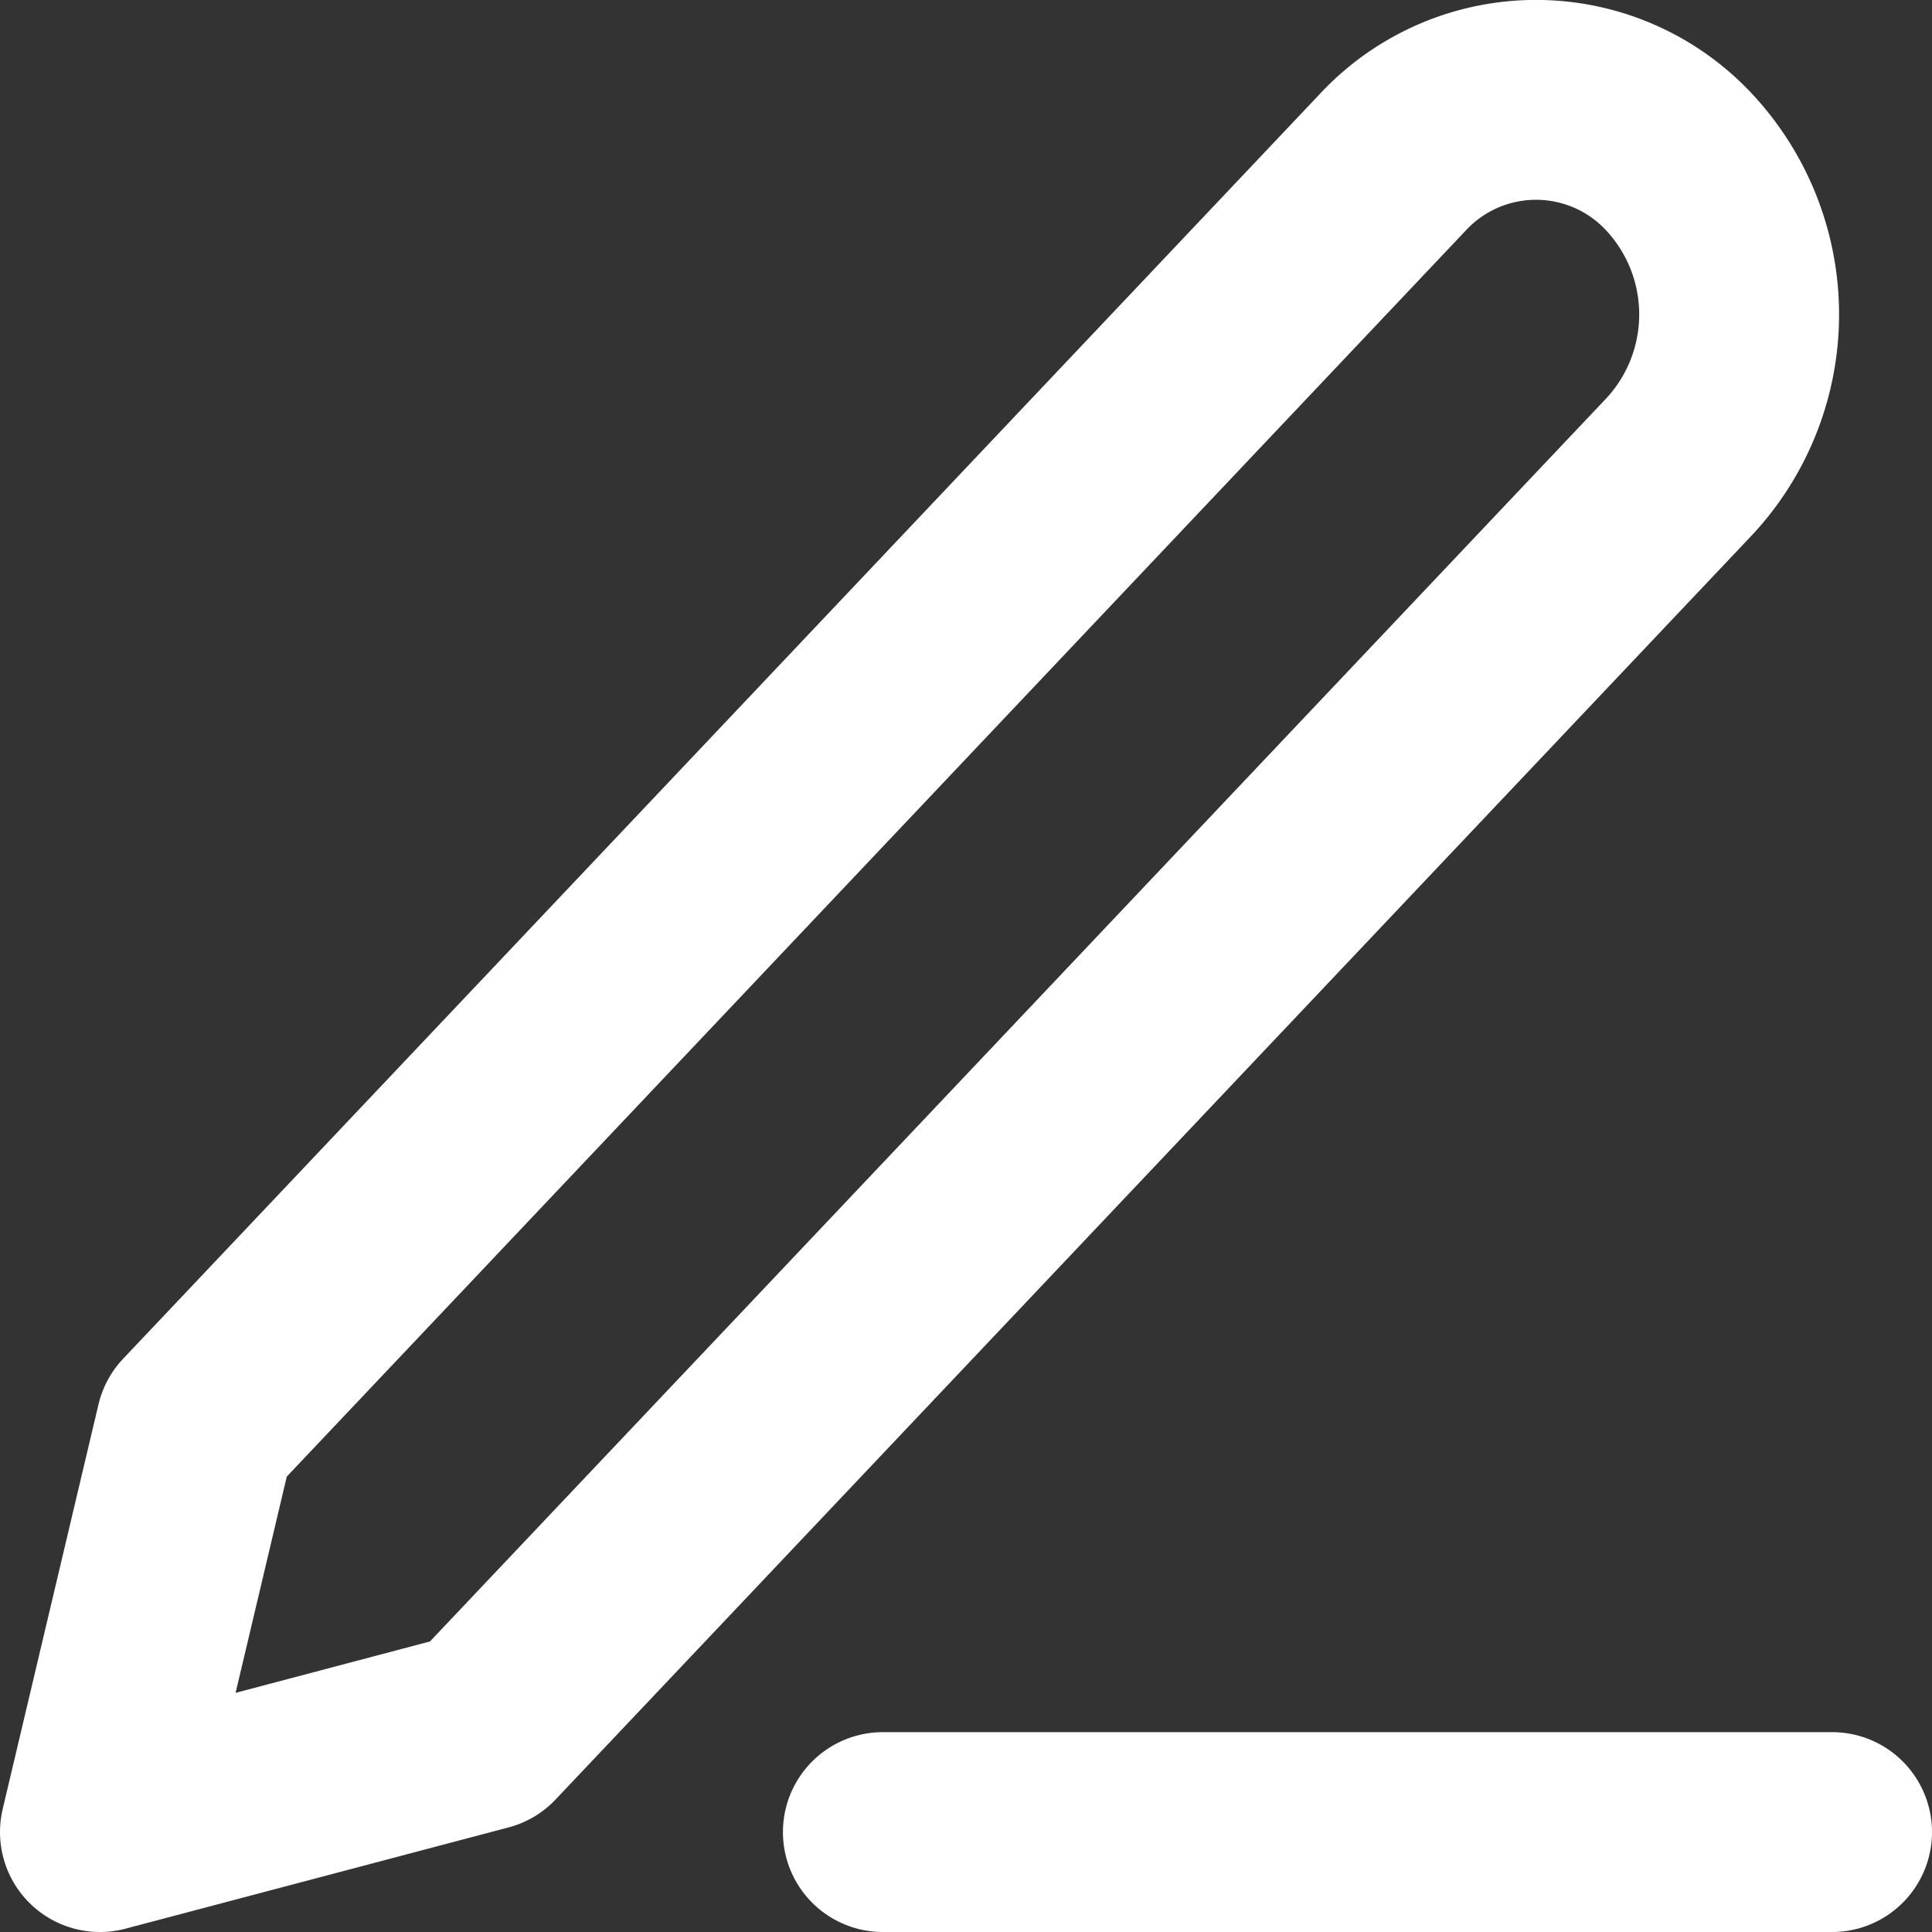<svg xmlns="http://www.w3.org/2000/svg" width="14.5" height="14.5" viewBox="0 0 14.5 14.5">
  <rect x="0" y="0" width="14.5" height="14.5" fill="#333333" stroke="none"/>
  <g id="edit-3" transform="translate(-2.25 -2.129)">
    <path id="パス_83619" data-name="パス 83619" d="M12,20h7.124" transform="translate(-3.124 -4.121)" fill="none" stroke="#fff" stroke-linecap="round" stroke-linejoin="round" stroke-width="1.5"/>
    <path id="パス_83620" data-name="パス 83620" d="M12.7,3.35a1.468,1.468,0,0,1,2.156,0,1.676,1.676,0,0,1,0,2.278L5.875,15.119,3,15.879l.719-3.037Z" transform="translate(0 0)" fill="none" stroke="#fff" stroke-linecap="round" stroke-linejoin="round" stroke-width="1.5"/>
  </g>
</svg>
